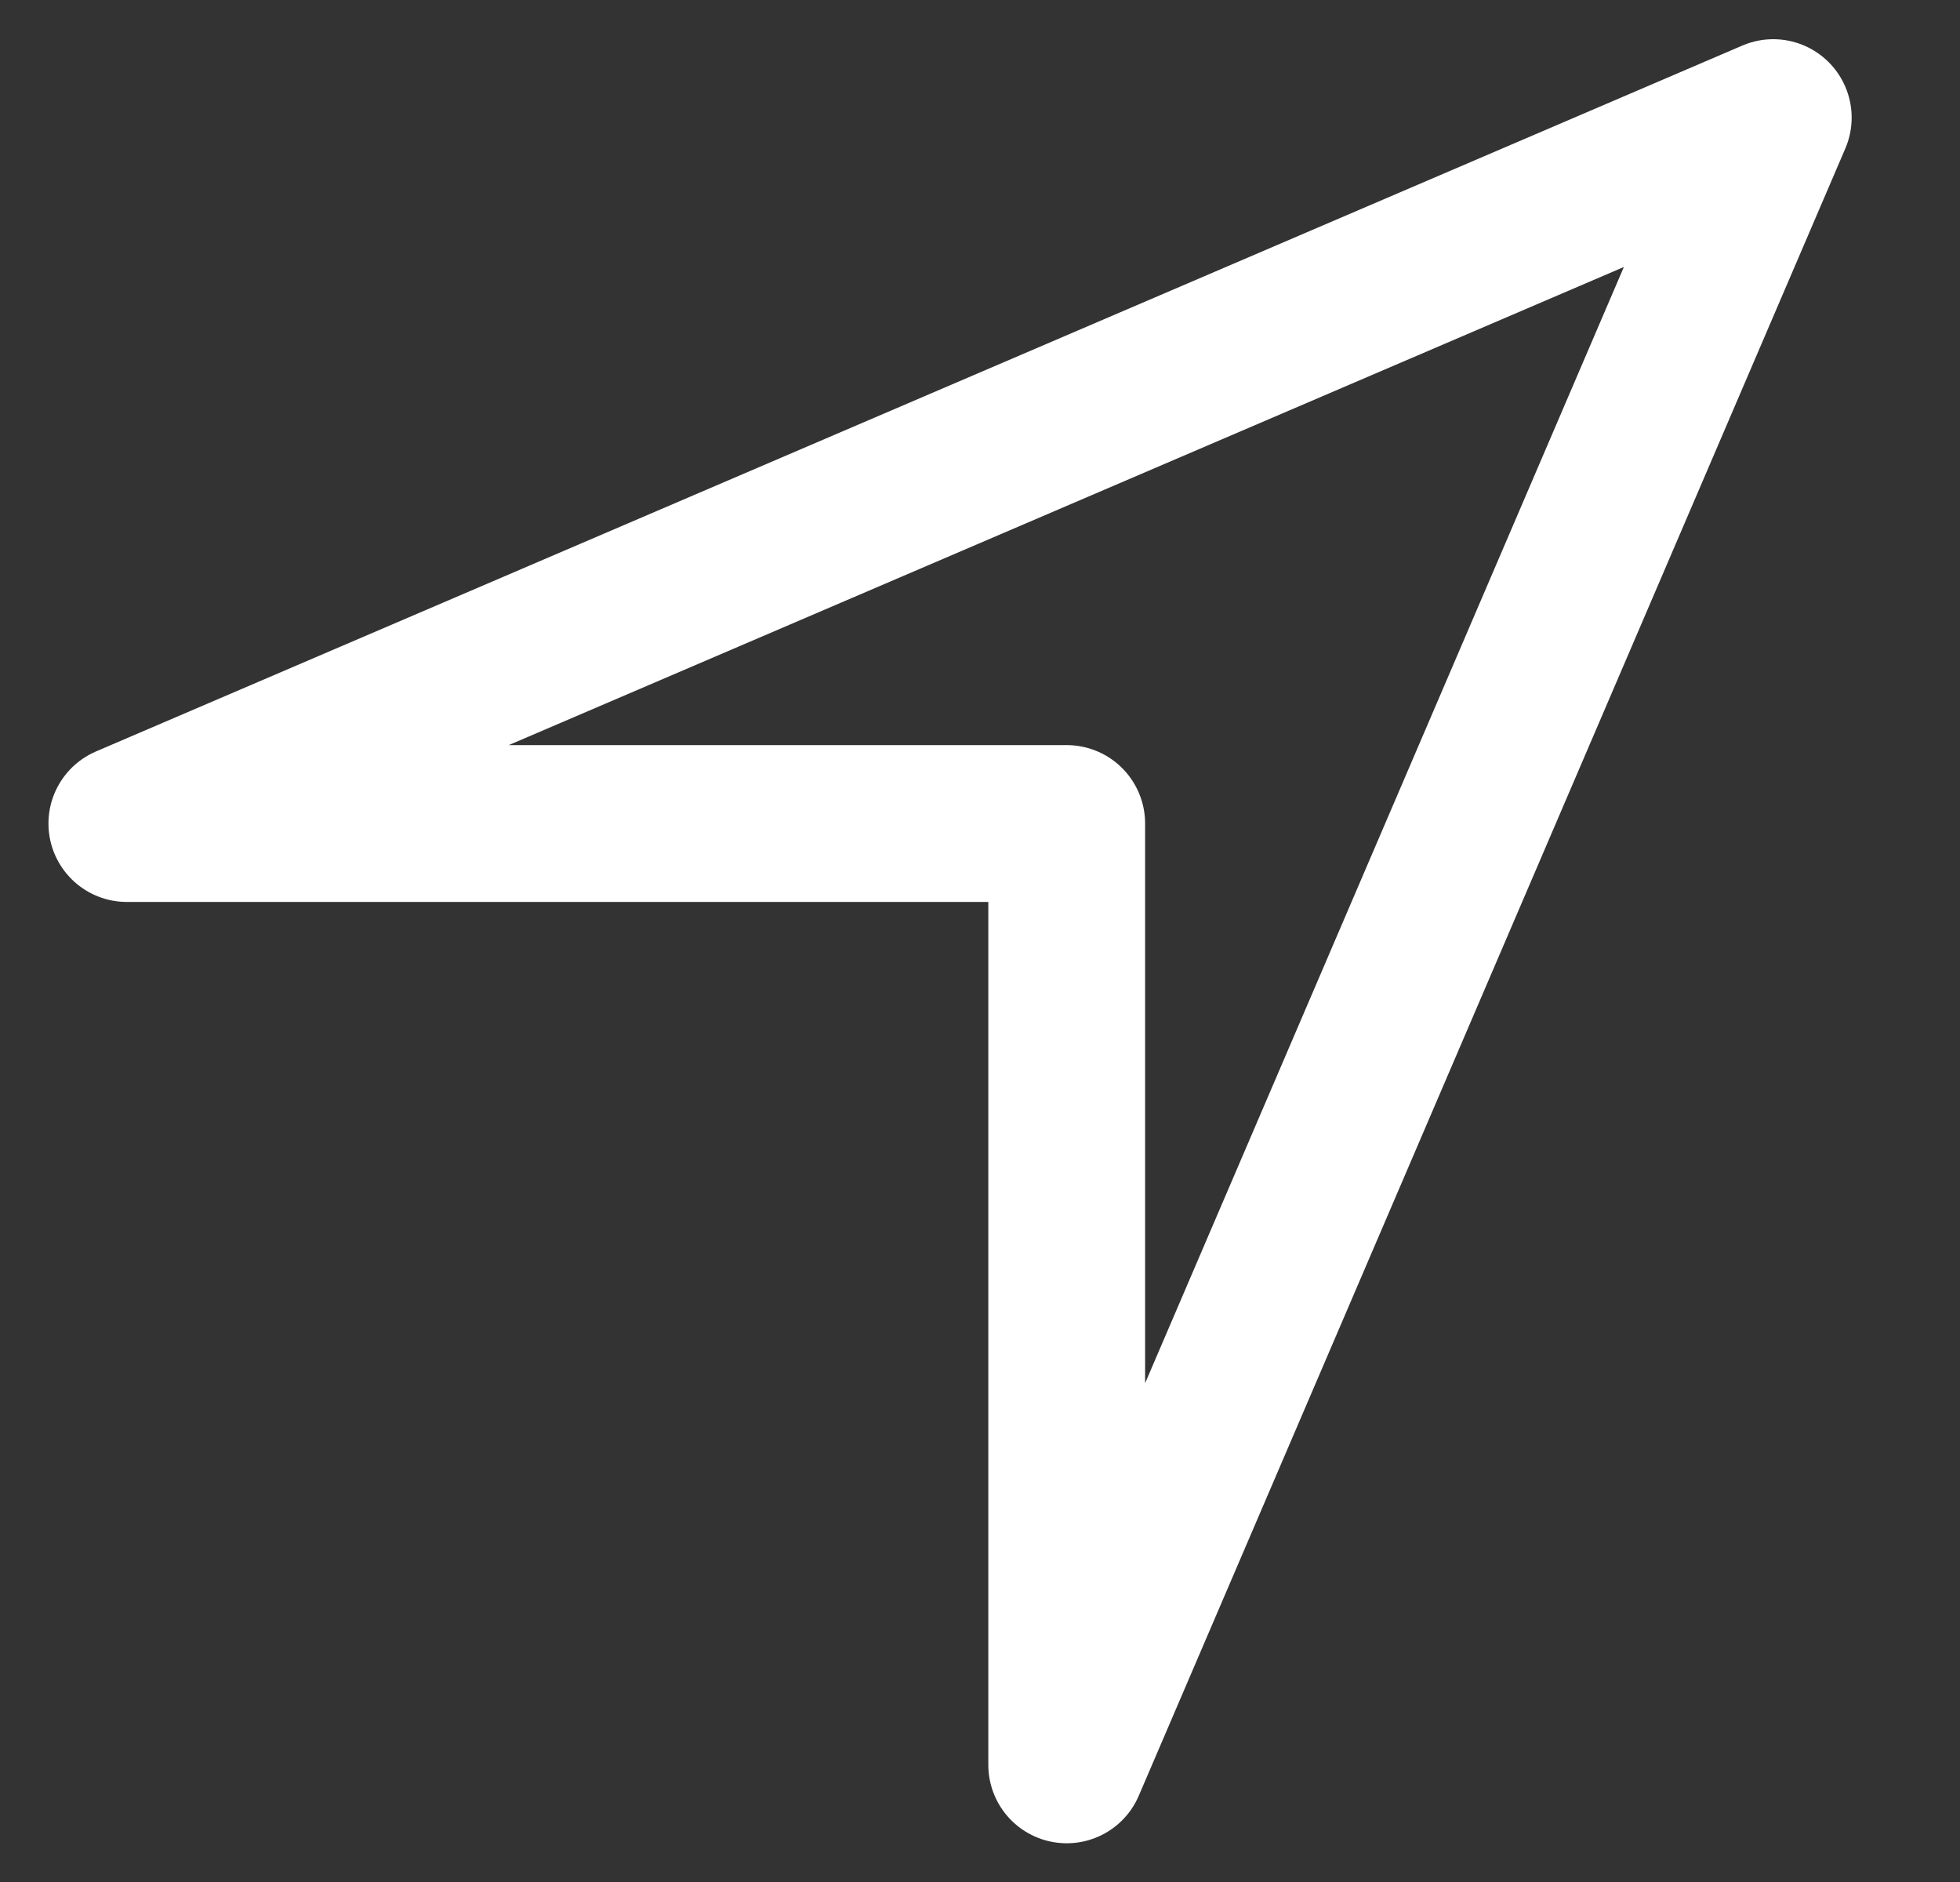 <svg width="25" height="24" viewBox="0 0 25 24" fill="none" xmlns="http://www.w3.org/2000/svg">
<rect x="0" y="0" width="25" height="24" fill="#333333" stroke="none"/>
<path d="M13.606 22.506V10.502H1.618L22.618 1.5L13.606 22.506Z" stroke="white" stroke-width="2" stroke-linejoin="round"/>
</svg>
